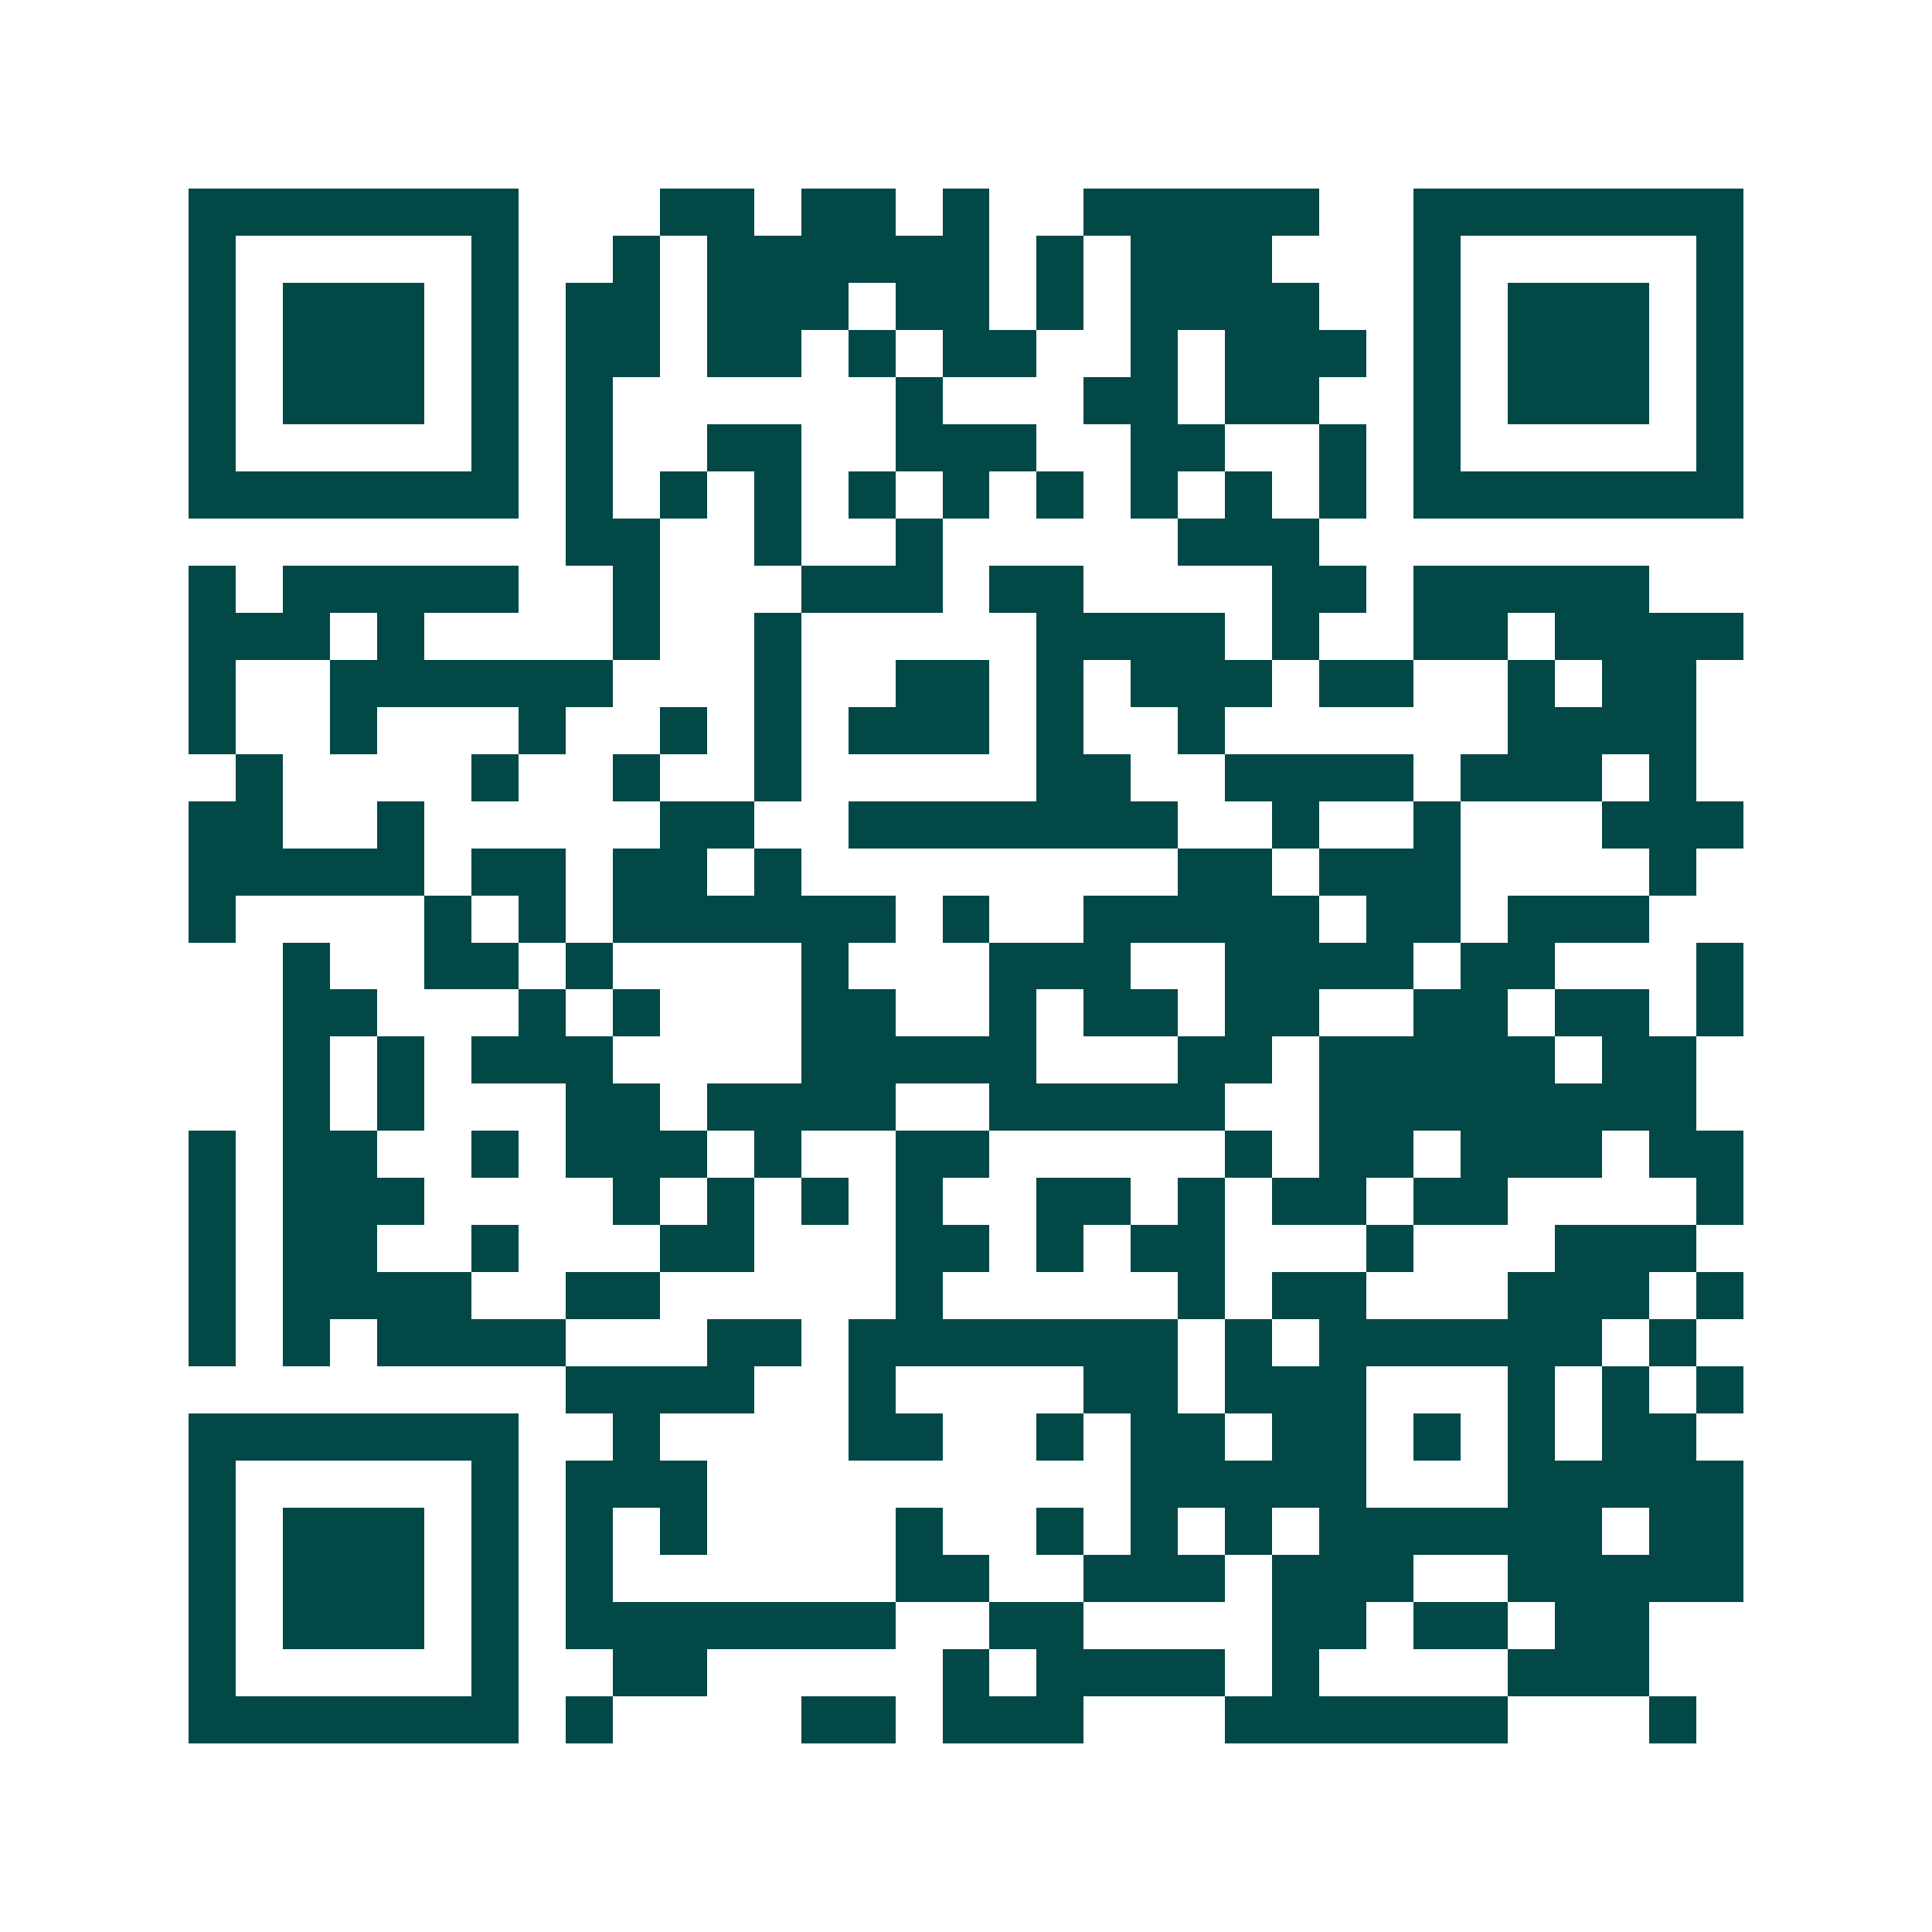 <svg xmlns="http://www.w3.org/2000/svg" width="200" height="200" viewBox="0 0 41 41" shape-rendering="crispEdges"><path fill="#ffffff" d="M0 0h41v41H0z"/><path stroke="#014847" d="M4 4.5h7m3 0h2m1 0h2m1 0h1m2 0h5m2 0h7M4 5.5h1m5 0h1m2 0h1m1 0h6m1 0h1m1 0h3m3 0h1m5 0h1M4 6.5h1m1 0h3m1 0h1m1 0h2m1 0h3m1 0h2m1 0h1m1 0h4m2 0h1m1 0h3m1 0h1M4 7.5h1m1 0h3m1 0h1m1 0h2m1 0h2m1 0h1m1 0h2m2 0h1m1 0h3m1 0h1m1 0h3m1 0h1M4 8.5h1m1 0h3m1 0h1m1 0h1m6 0h1m3 0h2m1 0h2m2 0h1m1 0h3m1 0h1M4 9.5h1m5 0h1m1 0h1m2 0h2m2 0h3m2 0h2m2 0h1m1 0h1m5 0h1M4 10.5h7m1 0h1m1 0h1m1 0h1m1 0h1m1 0h1m1 0h1m1 0h1m1 0h1m1 0h1m1 0h7M12 11.5h2m2 0h1m2 0h1m5 0h3M4 12.5h1m1 0h5m2 0h1m3 0h3m1 0h2m4 0h2m1 0h5M4 13.5h3m1 0h1m4 0h1m2 0h1m5 0h4m1 0h1m2 0h2m1 0h4M4 14.5h1m2 0h6m3 0h1m2 0h2m1 0h1m1 0h3m1 0h2m2 0h1m1 0h2M4 15.5h1m2 0h1m3 0h1m2 0h1m1 0h1m1 0h3m1 0h1m2 0h1m6 0h4M5 16.5h1m4 0h1m2 0h1m2 0h1m5 0h2m2 0h4m1 0h3m1 0h1M4 17.5h2m2 0h1m5 0h2m2 0h7m2 0h1m2 0h1m3 0h3M4 18.5h5m1 0h2m1 0h2m1 0h1m8 0h2m1 0h3m4 0h1M4 19.5h1m4 0h1m1 0h1m1 0h6m1 0h1m2 0h5m1 0h2m1 0h3M6 20.5h1m2 0h2m1 0h1m4 0h1m3 0h3m2 0h4m1 0h2m3 0h1M6 21.5h2m3 0h1m1 0h1m3 0h2m2 0h1m1 0h2m1 0h2m2 0h2m1 0h2m1 0h1M6 22.5h1m1 0h1m1 0h3m4 0h5m3 0h2m1 0h5m1 0h2M6 23.5h1m1 0h1m3 0h2m1 0h4m2 0h5m2 0h8M4 24.5h1m1 0h2m2 0h1m1 0h3m1 0h1m2 0h2m5 0h1m1 0h2m1 0h3m1 0h2M4 25.5h1m1 0h3m4 0h1m1 0h1m1 0h1m1 0h1m2 0h2m1 0h1m1 0h2m1 0h2m4 0h1M4 26.5h1m1 0h2m2 0h1m3 0h2m3 0h2m1 0h1m1 0h2m3 0h1m3 0h3M4 27.5h1m1 0h4m2 0h2m5 0h1m5 0h1m1 0h2m3 0h3m1 0h1M4 28.5h1m1 0h1m1 0h4m3 0h2m1 0h7m1 0h1m1 0h6m1 0h1M12 29.5h4m2 0h1m4 0h2m1 0h3m3 0h1m1 0h1m1 0h1M4 30.5h7m2 0h1m4 0h2m2 0h1m1 0h2m1 0h2m1 0h1m1 0h1m1 0h2M4 31.5h1m5 0h1m1 0h3m9 0h5m3 0h5M4 32.5h1m1 0h3m1 0h1m1 0h1m1 0h1m4 0h1m2 0h1m1 0h1m1 0h1m1 0h6m1 0h2M4 33.5h1m1 0h3m1 0h1m1 0h1m6 0h2m2 0h3m1 0h3m2 0h5M4 34.5h1m1 0h3m1 0h1m1 0h7m2 0h2m4 0h2m1 0h2m1 0h2M4 35.5h1m5 0h1m2 0h2m5 0h1m1 0h4m1 0h1m4 0h3M4 36.5h7m1 0h1m4 0h2m1 0h3m3 0h6m3 0h1"/></svg>
